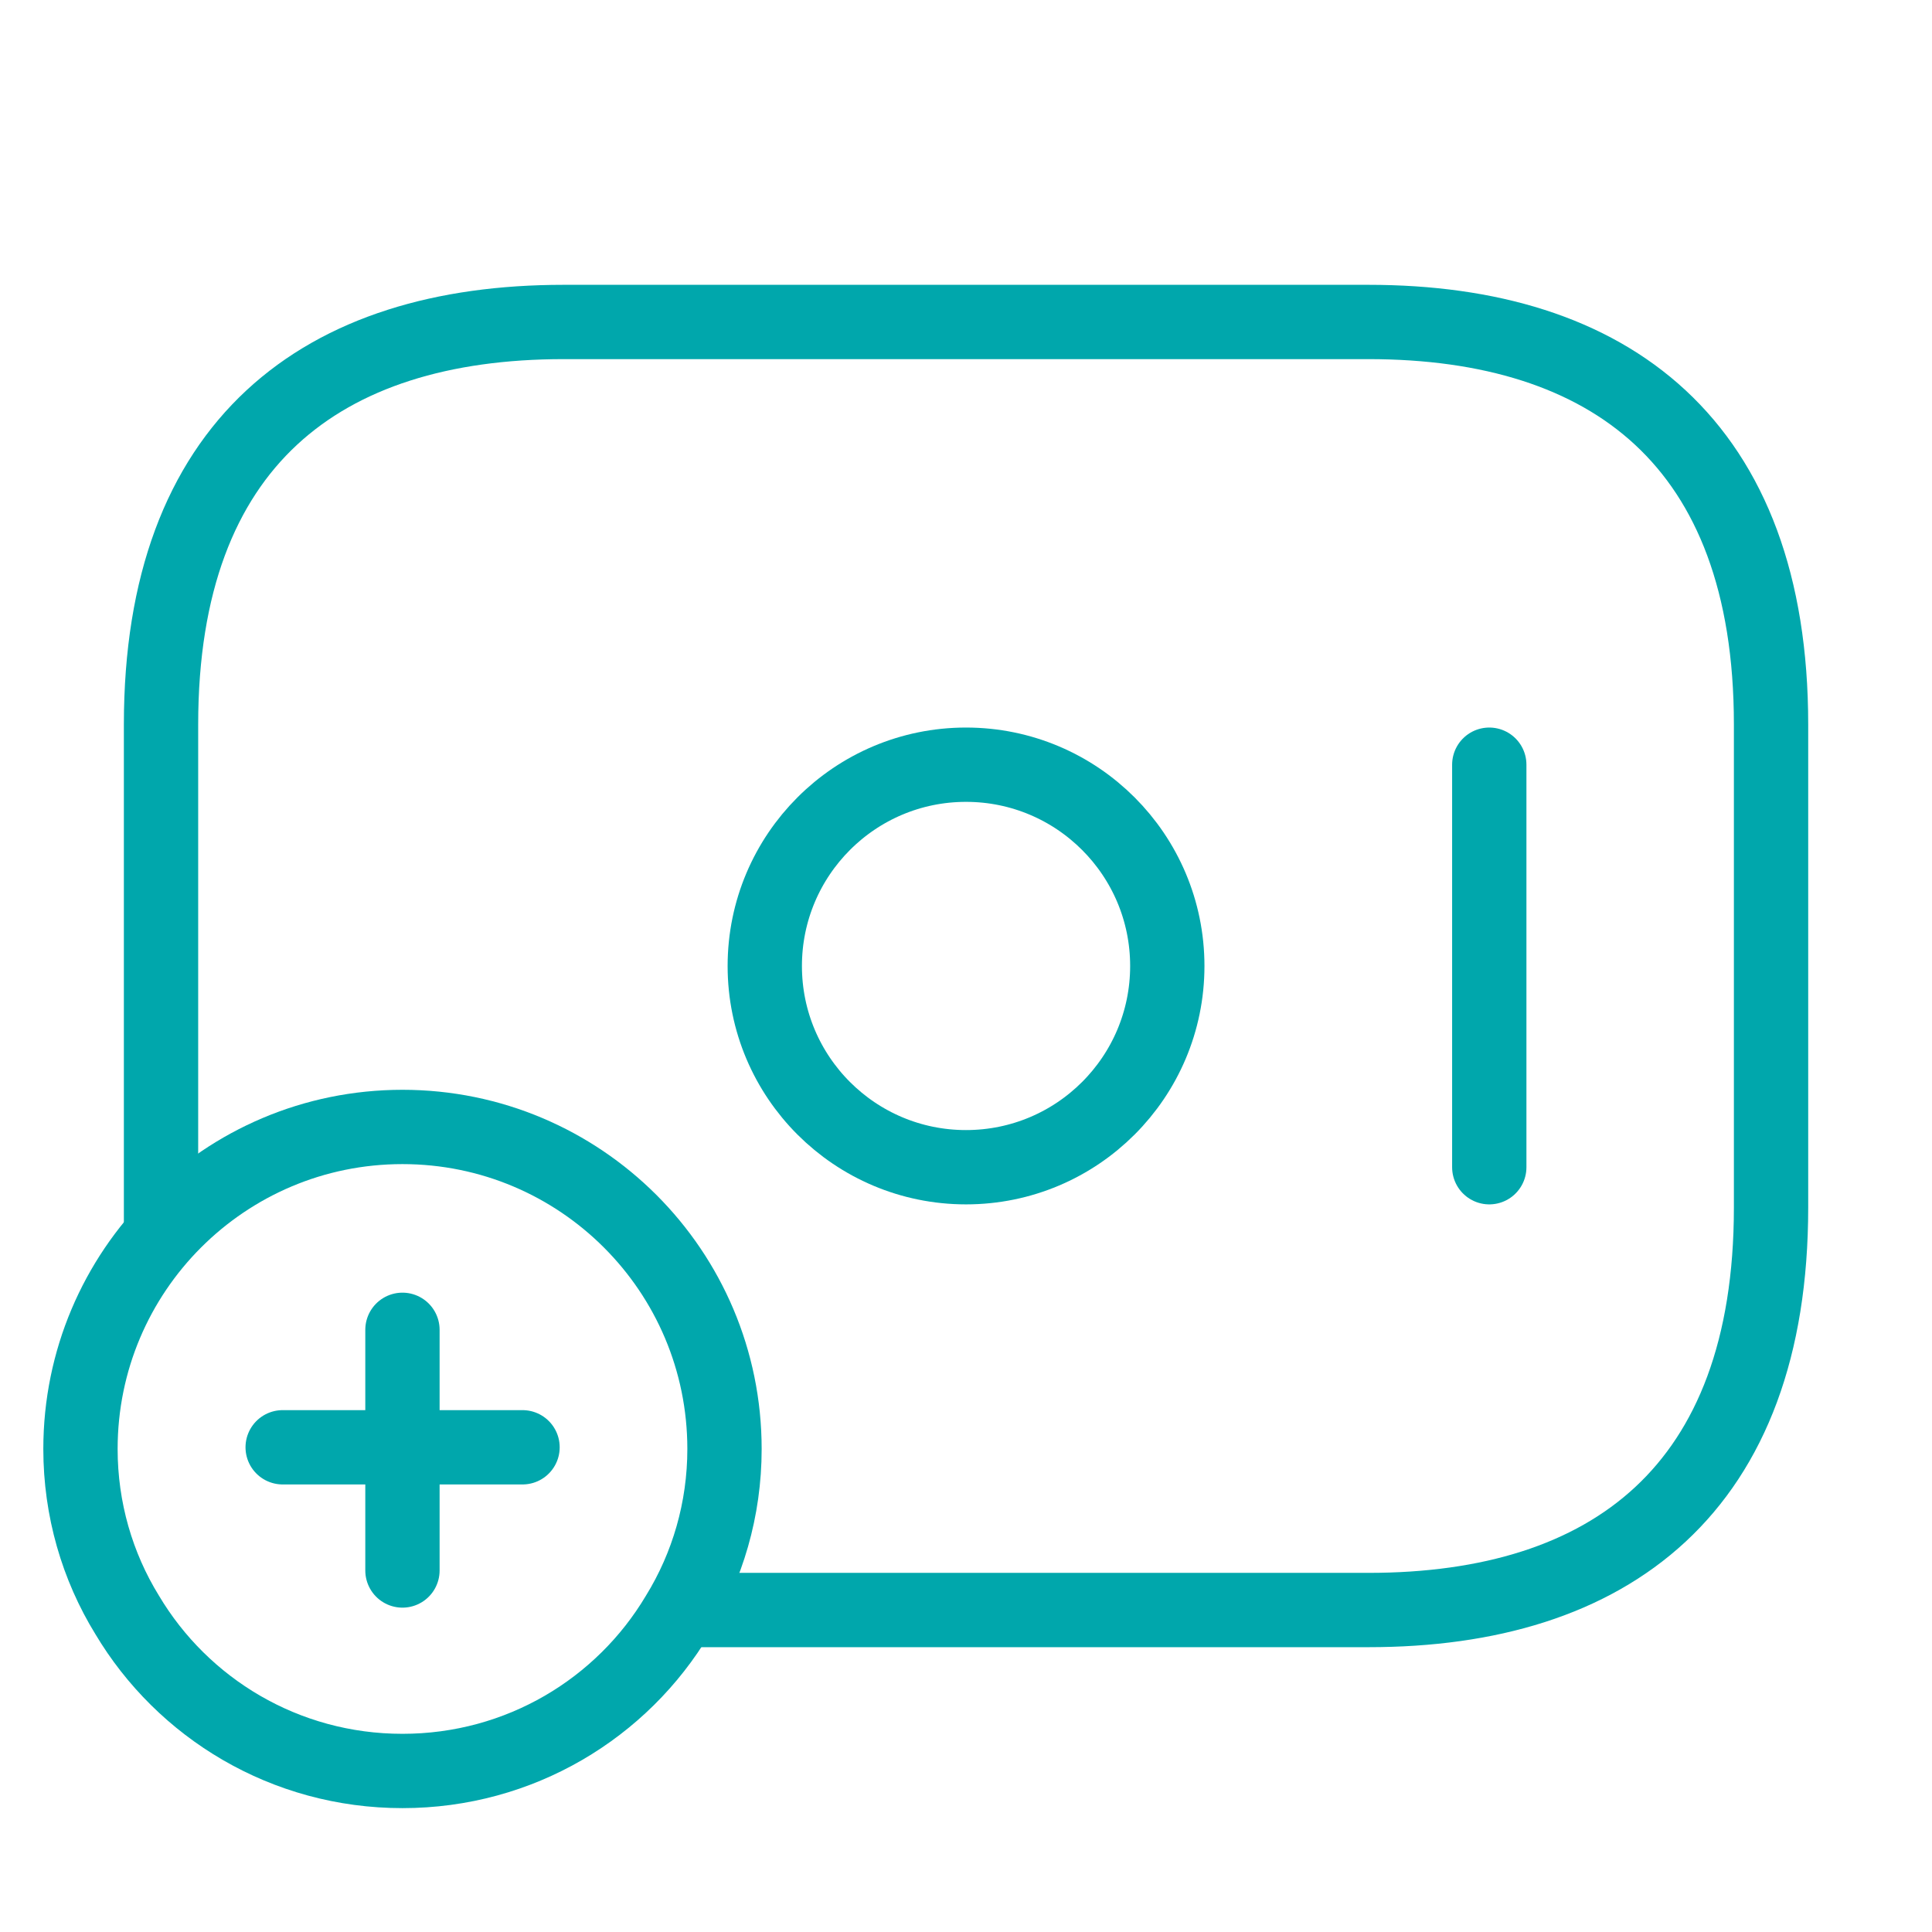 <svg width="26" height="26" viewBox="0 0 26 26" fill="none" xmlns="http://www.w3.org/2000/svg">
<path d="M13 15.708C14.496 15.708 15.709 14.496 15.709 13C15.709 11.504 14.496 10.291 13 10.291C11.505 10.291 10.292 11.504 10.292 13C10.292 14.496 11.505 15.708 13 15.708Z" stroke="#00A7AC" stroke-miterlimit="10" stroke-linecap="round" stroke-linejoin="round"/>
<path d="M20.042 10.291V15.708" stroke="#00A7AC" stroke-miterlimit="10" stroke-linecap="round" stroke-linejoin="round"/>
<path d="M9.75 19.5C9.75 20.312 9.522 21.081 9.121 21.732C8.374 22.988 6.998 23.833 5.416 23.833C3.835 23.833 2.459 22.988 1.711 21.732C1.31 21.081 1.083 20.312 1.083 19.5C1.083 17.106 3.022 15.166 5.416 15.166C7.811 15.166 9.75 17.106 9.75 19.5Z" stroke="#00A7AC" stroke-miterlimit="10" stroke-linecap="round" stroke-linejoin="round"/>
<path d="M7.032 19.477H3.804" stroke="#00A7AC" stroke-miterlimit="10" stroke-linecap="round" stroke-linejoin="round"/>
<path d="M5.416 17.896V21.135" stroke="#00A7AC" stroke-miterlimit="10" stroke-linecap="round" stroke-linejoin="round"/>
<path d="M2.167 16.575V9.75C2.167 5.958 4.334 4.333 7.584 4.333H18.417C21.667 4.333 23.834 5.958 23.834 9.75V16.25C23.834 20.042 21.667 21.667 18.417 21.667H9.209" stroke="#00A7AC" stroke-miterlimit="10" stroke-linecap="round" stroke-linejoin="round"/>
</svg>
